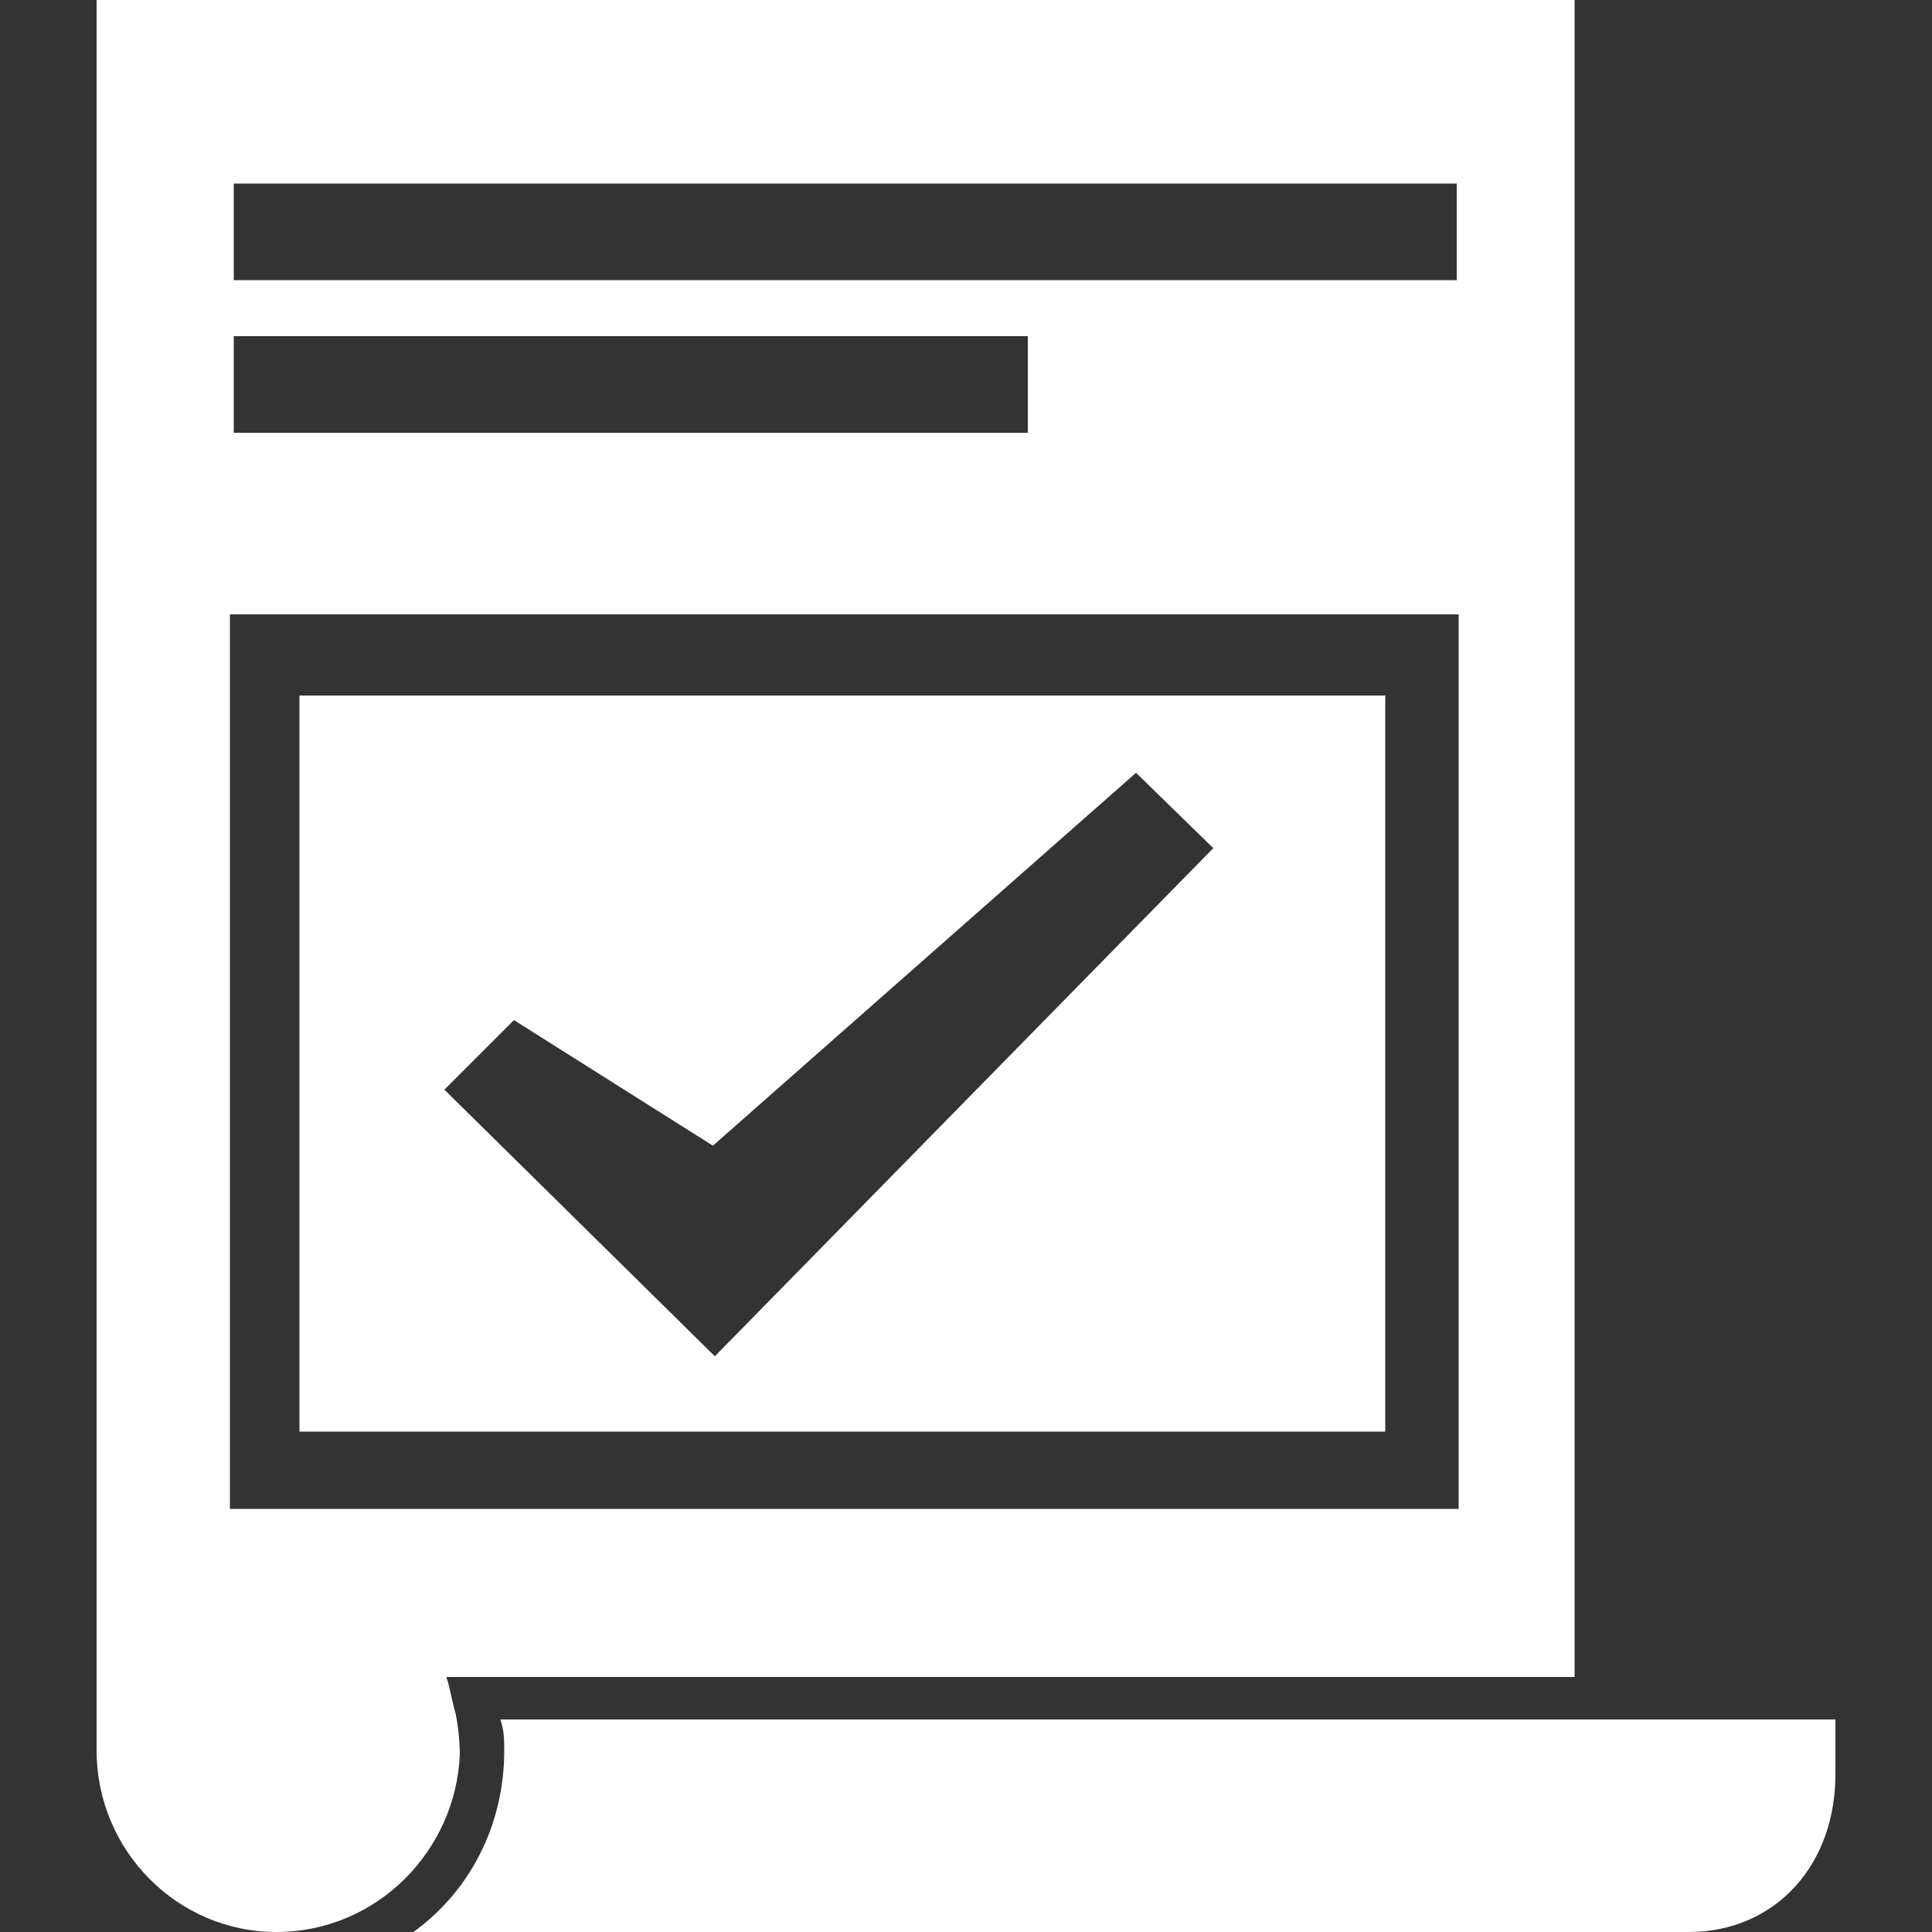 <?xml version="1.0" encoding="utf-8"?>
<!-- Generator: Adobe Illustrator 24.1.3, SVG Export Plug-In . SVG Version: 6.00 Build 0)  -->
<svg version="1.1" id="Capa_1" xmlns="http://www.w3.org/2000/svg" xmlns:xlink="http://www.w3.org/1999/xlink" x="0px" y="0px"
	 viewBox="0 0 100 100" style="enable-background:new 0 0 100 100;" xml:space="preserve">
<rect x="0" y="0" width="100" height="100" fill="#333333" stroke="none"/>
<style type="text/css">
	.st0{fill:#FFFFFF;}
</style>
<g>
	<path class="st0" d="M11.9,78.2v-11v-2.4v-8.5v-2.4v-8.5v-2.6v-11h14.7H29h12.2h2.4h31.9v11v2.4v8.5v2.4v8.5v2.4v11.1H43.6h-2.4H29
		h-2.4H11.9z M12.1,17.4h41.1v5H12.1V17.4z M12.1,9.5h63.3v5H12.1V9.5z M23.5,88.4l-0.3-1.3l-0.1-0.3h58.4V0H5v90.6
		c0,5.2,4.2,9.4,9.3,9.4c5.2,0,9.3-4.2,9.5-9.2C23.8,90.2,23.7,89,23.5,88.4"/>
	<path class="st0" d="M25.9,89c0.2,0.6,0.2,1.1,0.2,1.6c0,3.9-1.8,7.3-4.7,9.4h66c4.5,0,7.7-3.5,7.6-8.4V89H25.9z"/>
	<path class="st0" d="M37,70.2L23,56.4l3.6-3.6l10.3,6.5L58.8,40l4,3.9L37,70.2z M71.7,36H15.5v38.1h56.2V36z"/>
</g>
</svg>
